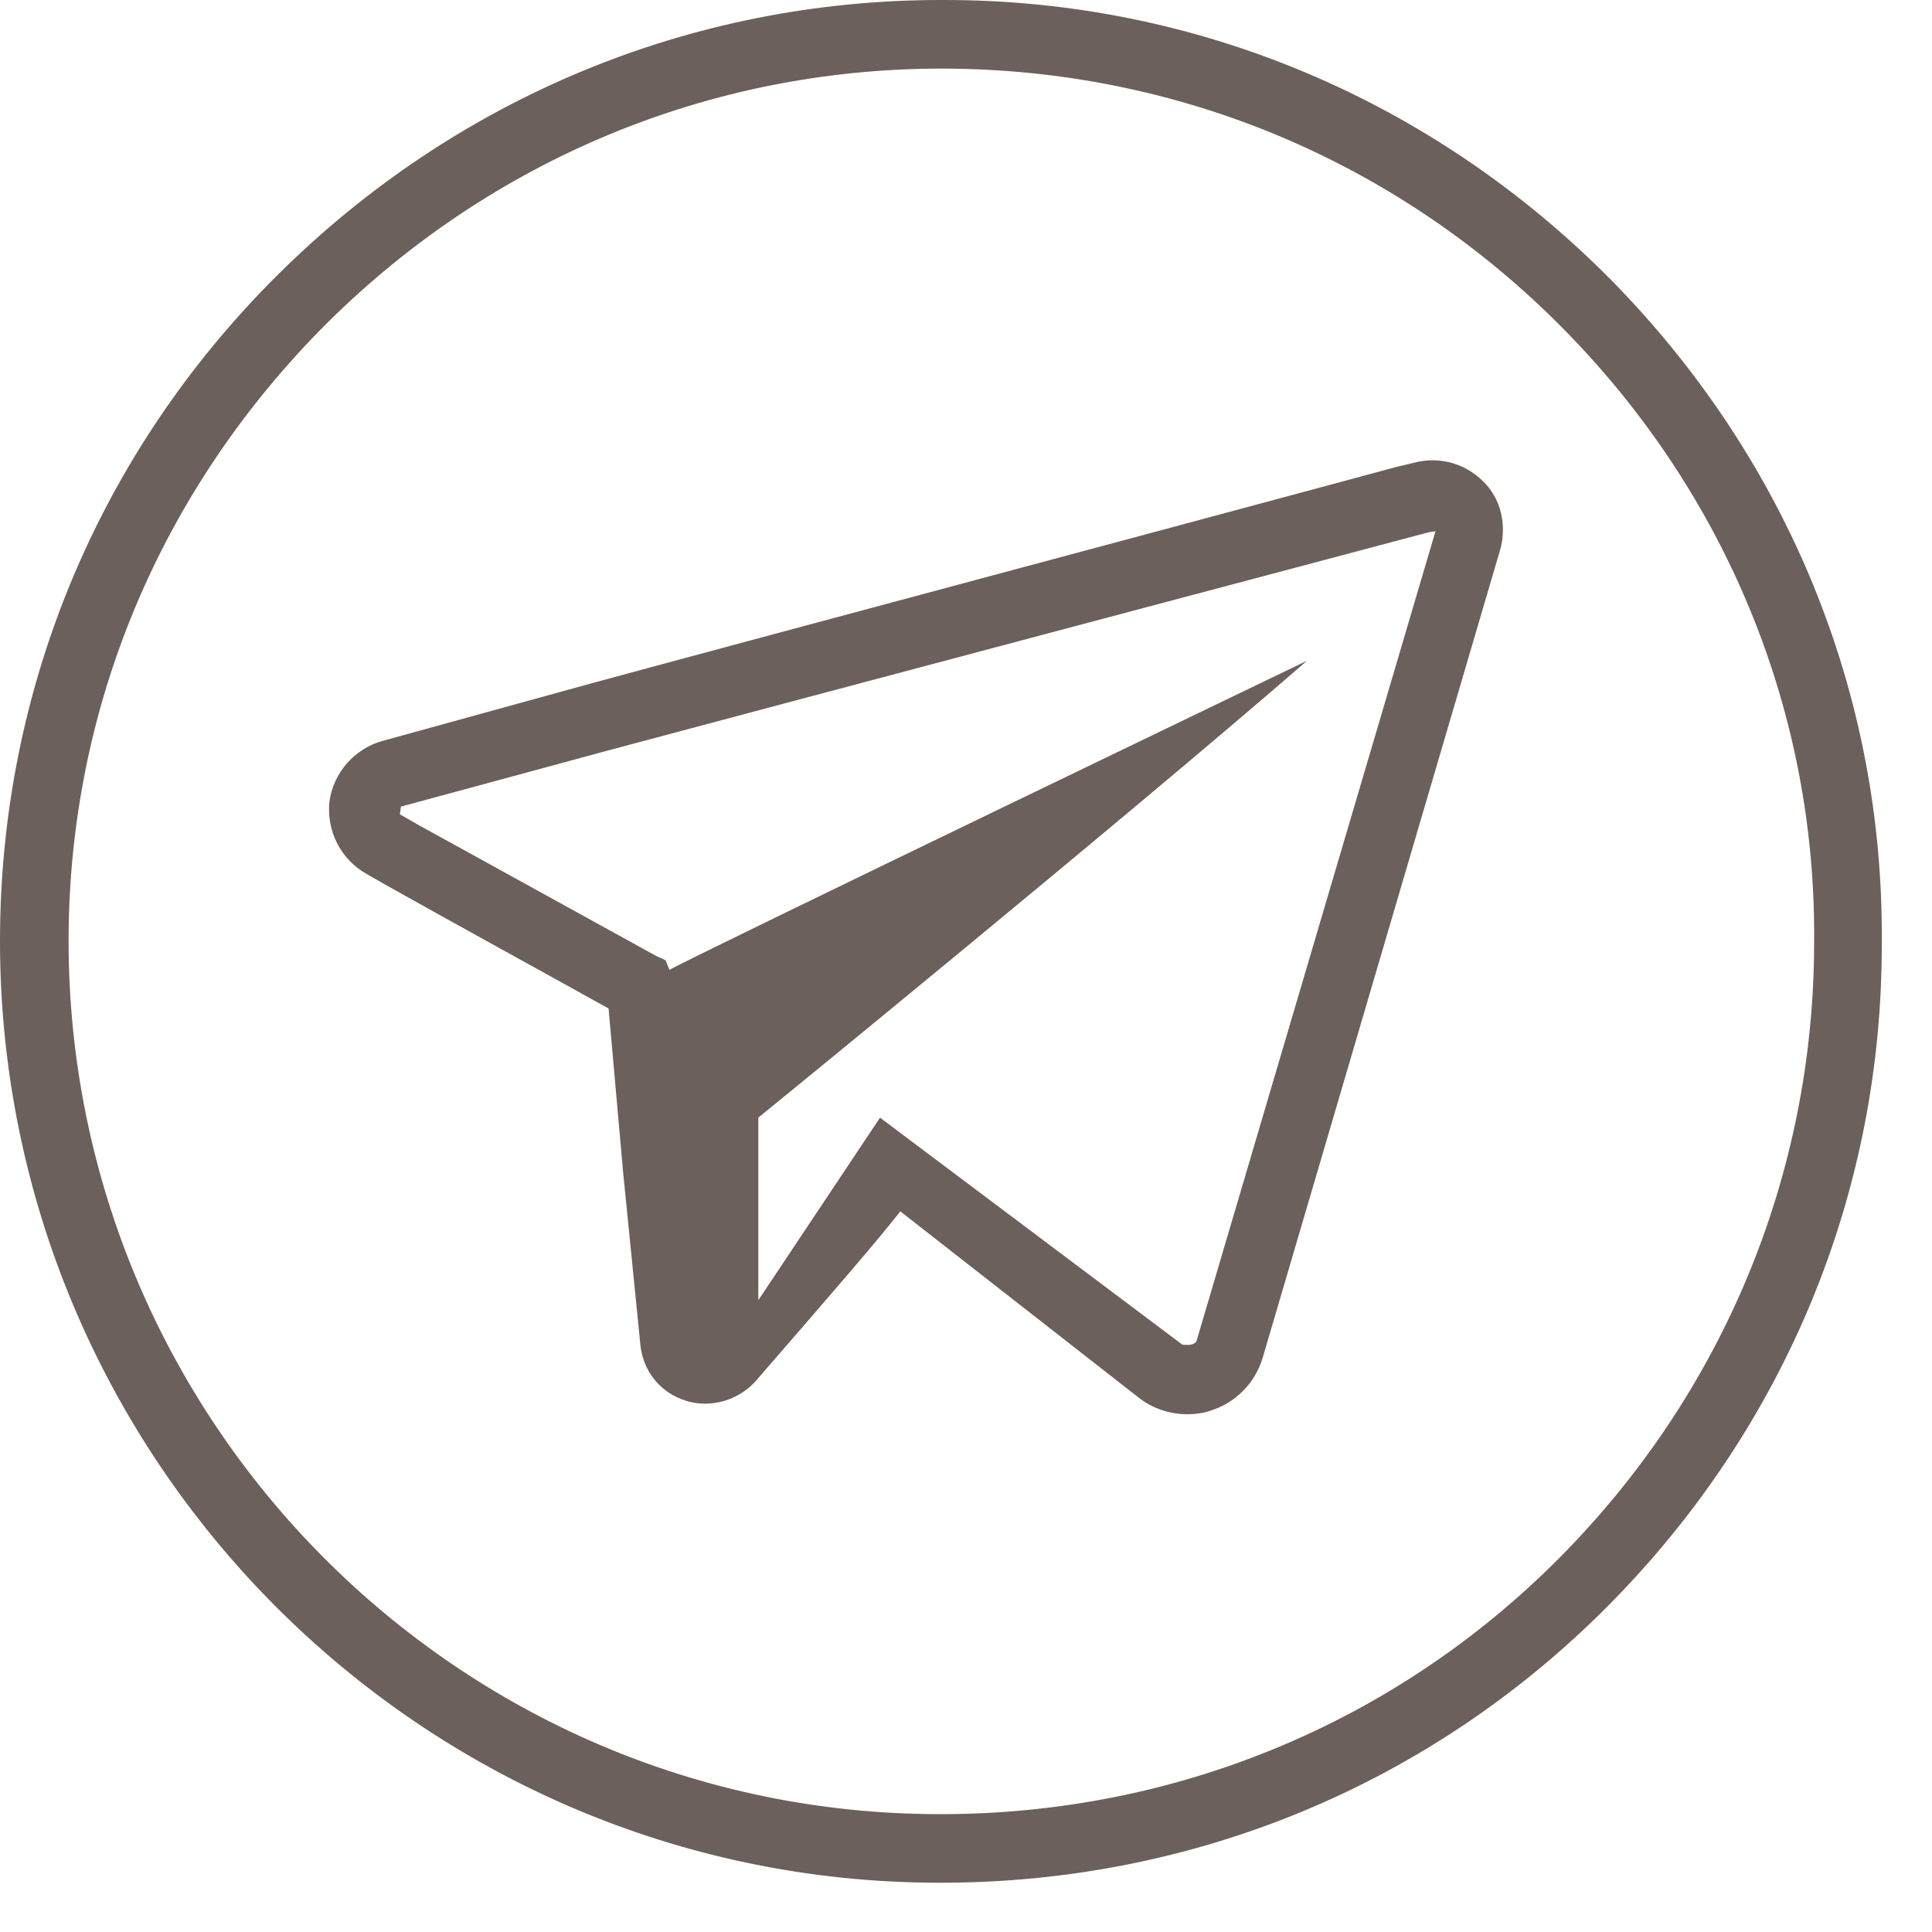 <svg width="20" height="20" viewBox="0 0 20 20" fill="none" xmlns="http://www.w3.org/2000/svg">
<path d="M16.68 2.9C14.84 1.04 12.39 0 9.78 0C9.76 0 9.75 0 9.74 0C7.16 0 4.72 1.01 2.87 2.85C1.02 4.69 0 7.14 0 9.74C0 15.1 4.35 19.48 9.71 19.49C9.72 19.49 9.73 19.49 9.74 19.49C12.35 19.49 14.8 18.48 16.64 16.63C18.48 14.78 19.49 12.34 19.48 9.75C19.5 7.18 18.5 4.75 16.68 2.9ZM16.14 16.13C14.44 17.84 12.16 18.78 9.74 18.78C9.73 18.78 9.72 18.78 9.71 18.78C4.74 18.77 0.71 14.71 0.71 9.74C0.71 7.33 1.66 5.07 3.38 3.35C5.09 1.65 7.35 0.71 9.75 0.71C9.76 0.71 9.77 0.71 9.78 0.71C12.2 0.72 14.47 1.67 16.18 3.4C17.87 5.11 18.8 7.37 18.78 9.75C18.78 12.15 17.84 14.42 16.14 16.13Z" fill="#6B605B"/>
<path d="M14.64 4.79L14.47 4.83C12.51 5.36 7.53 6.69 6.1 7.08L3.96 7.67C3.67 7.75 3.45 8 3.41 8.3C3.38 8.61 3.53 8.9 3.8 9.05L4.01 9.17C4.74 9.58 5.69 10.1 6.3 10.44L6.45 12.13C6.49 12.53 6.57 13.33 6.63 13.93C6.66 14.2 6.84 14.42 7.1 14.5C7.35 14.58 7.64 14.5 7.82 14.3C8.68 13.31 9.11 12.81 9.32 12.54L11.79 14.47C11.93 14.58 12.11 14.64 12.29 14.64C12.37 14.64 12.46 14.63 12.54 14.6C12.79 14.52 12.99 14.32 13.07 14.06L15.53 5.69C15.6 5.44 15.54 5.16 15.35 4.98C15.17 4.8 14.9 4.72 14.64 4.79ZM12.39 13.87C12.38 13.91 12.34 13.93 12.24 13.92L9.11 11.57L7.85 13.46V11.57C7.85 11.57 11.63 8.49 13.53 6.84C13.53 6.84 7.15 9.91 6.93 10.04L6.89 9.94L6.8 9.9C6.2 9.57 5.15 8.99 4.35 8.55L4.14 8.43L4.15 8.35L6.29 7.77C7.63 7.41 14.79 5.51 14.79 5.51L14.86 5.5L12.39 13.87Z" fill="#6B605B"/>
</svg>